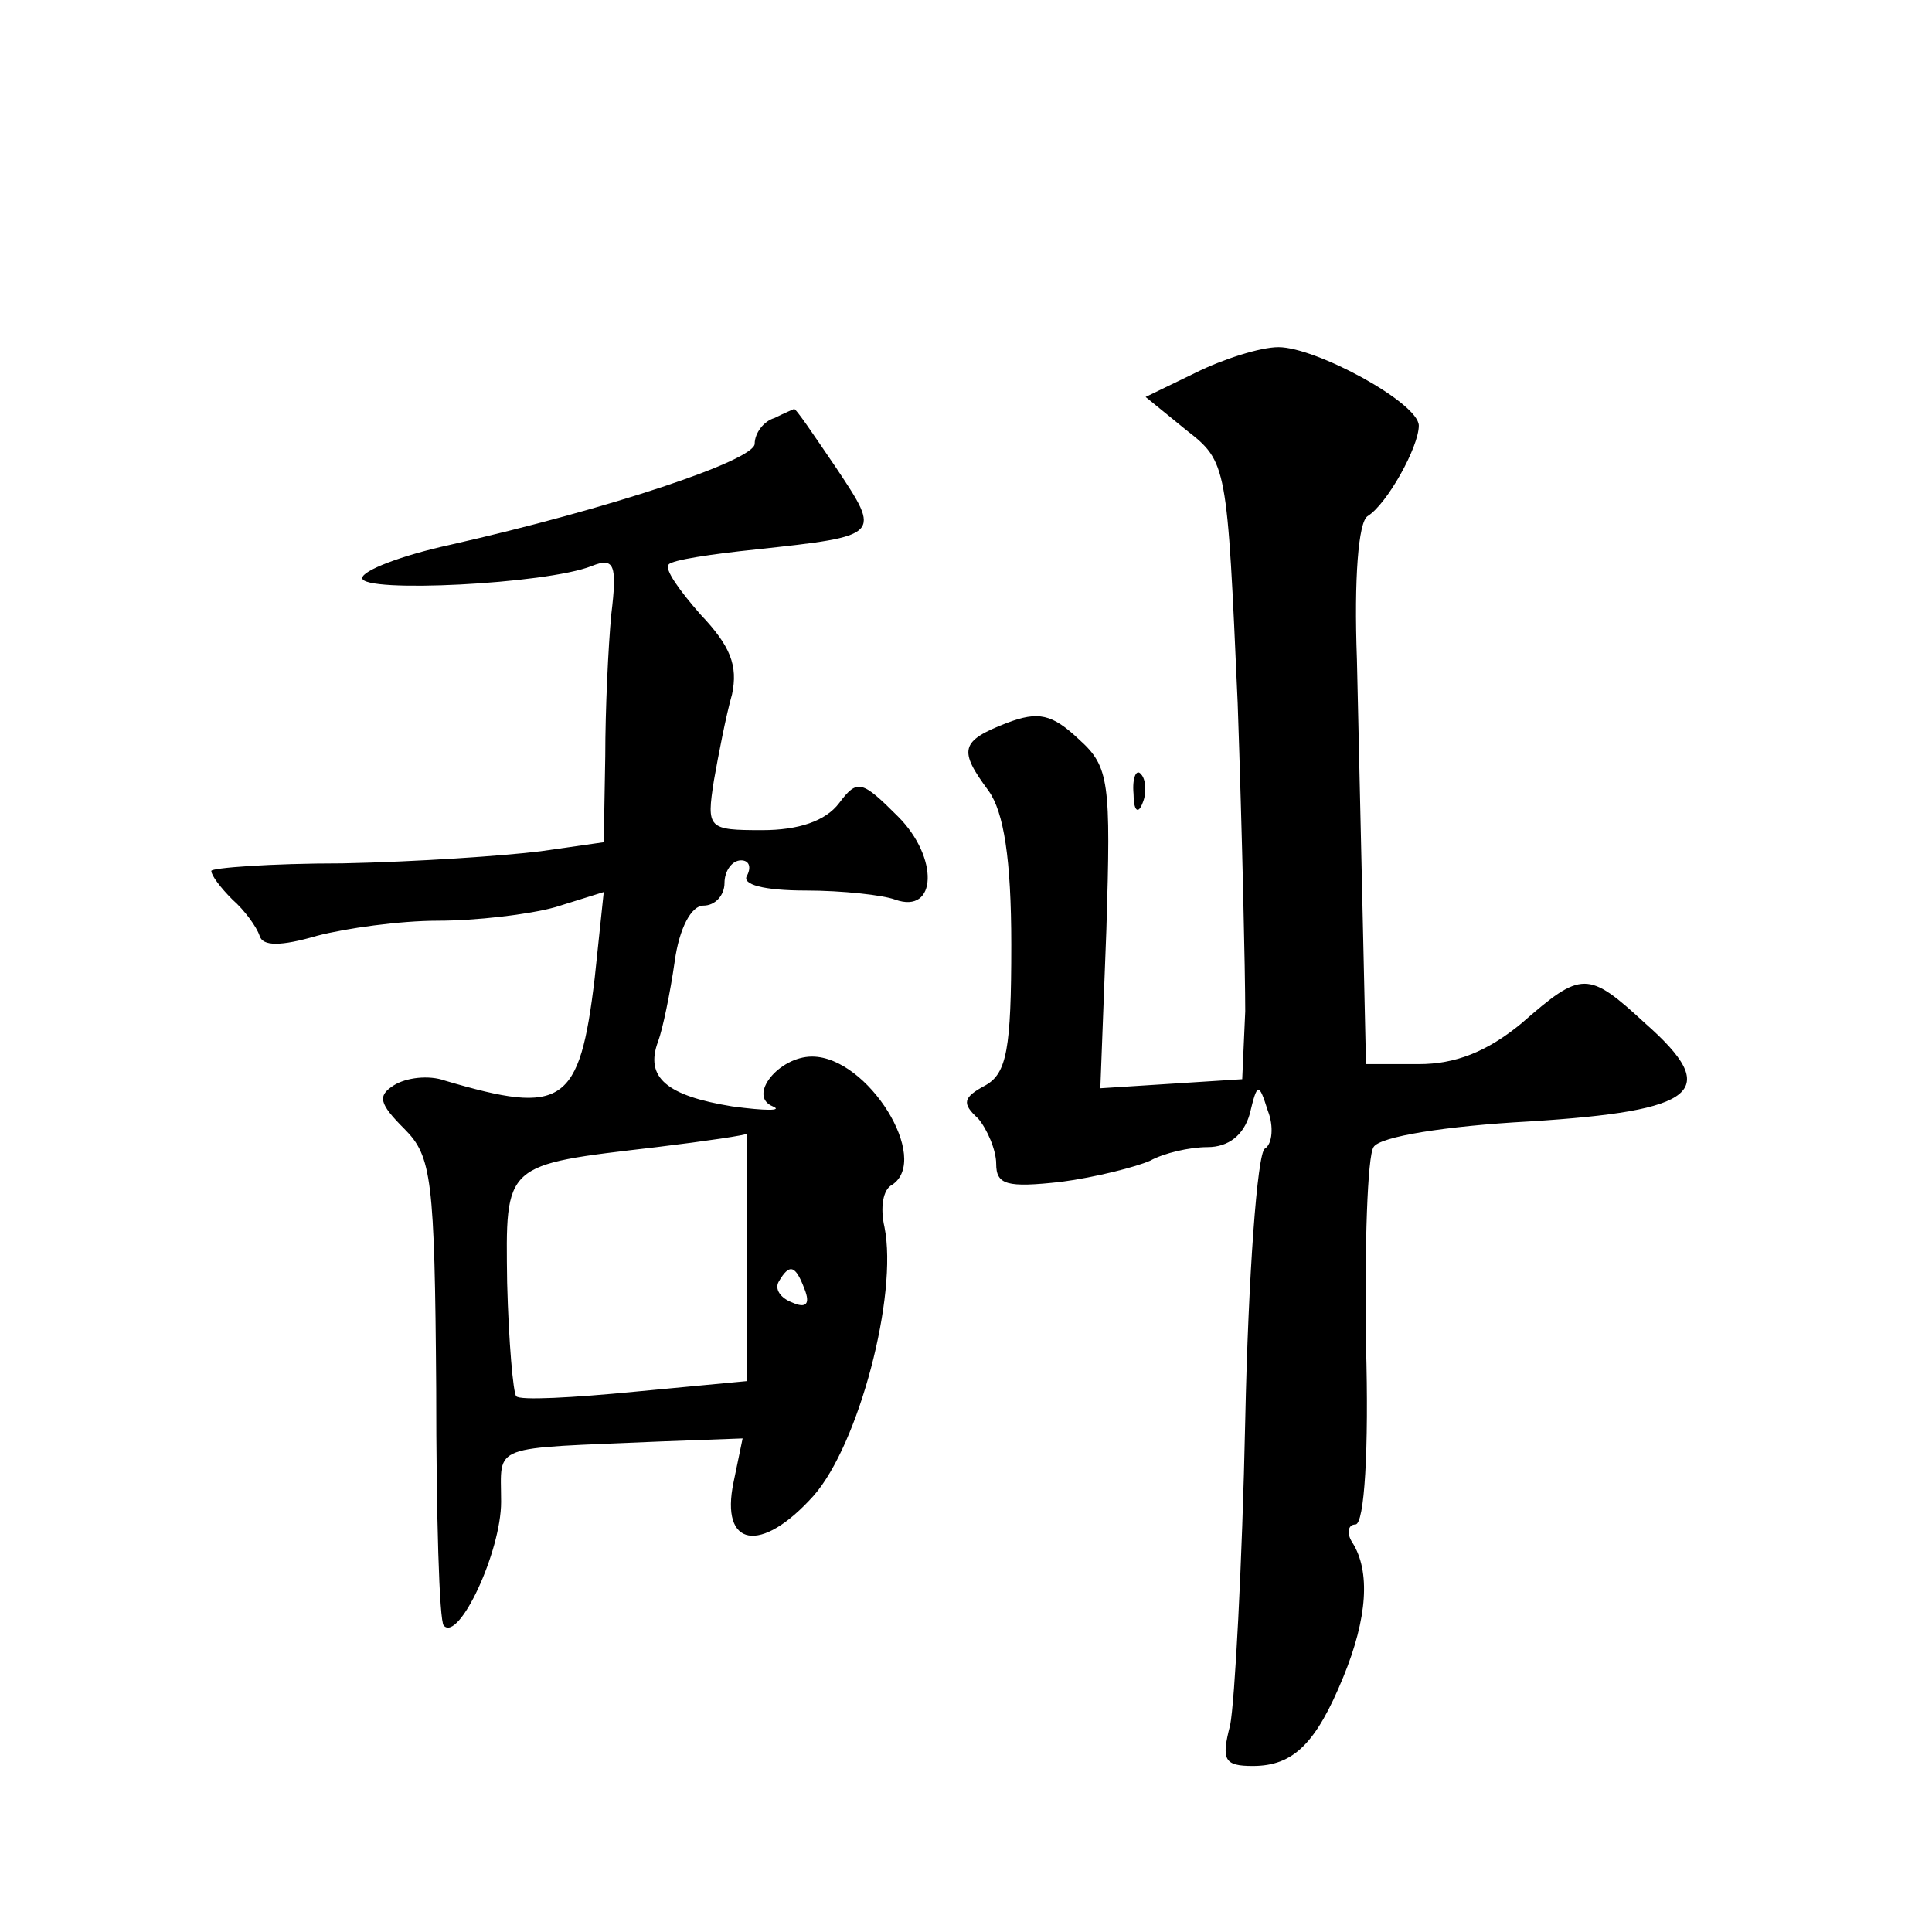 <?xml version="1.0" standalone="no"?>
<!DOCTYPE svg PUBLIC "-//W3C//DTD SVG 20010904//EN"
 "http://www.w3.org/TR/2001/REC-SVG-20010904/DTD/svg10.dtd">
<svg version="1.0" xmlns="http://www.w3.org/2000/svg"
 width="128pt" height="128pt" viewBox="0 0 128 128"
 preserveAspectRatio="xMidYMid meet">
<g transform="translate(0,128) scale(0.1,-0.1)"
fill="#0" stroke="none">
<path d="M792 1033 l-33 -16 27 -22 c27 -21 27 -23 34 -181 3 -87 5 -179 5 -204
l-2 -45 -47 -3 -47 -3 4 105 c3 98 2 108 -18 126 -18 17 -27 19 -48 11 -31 -12
-32 -18 -12 -45 10 -14 15 -45 15 -102 0 -69 -3 -85 -17 -93 -15 -8 -16 -12 -5
-22 6 -7 12 -21 12 -30 0 -14 7 -16 43 -12 23 3 50 10 59 14 9 5 26 9 38 9 14 0
24 8 28 22 5 21 6 21 12 2 4 -10 3 -22 -2 -25 -5 -3 -11 -84 -13 -180 -2 -96 -7
-187 -10 -202 -6 -23 -4 -27 15 -27 27 0 42 15 60 59 16 39 18 70 6 89 -4 6 -3
12 2 12 6 0 9 50 7 119 -1 66 1 125 5 131 4 7 48 14 103 17 112 7 128 20 77 65
-38 35 -42 35 -82 0 -23 -19 -44 -27 -68 -27 l-35 0 -2 90 c-1 49 -3 129 -4 178
-2 54 1 91 7 95 13 8 34 46 34 60 0 15 -68 52 -93 52 -12 0 -37 -8 -55 -17z M513
1003 c-7 -2 -13 -10 -13 -17 0 -11 -96 -43 -202 -67 -32 -7 -58 -17 -58 -22 0 -10
122 -4 152 8 15 6 17 1 13 -32 -2 -21 -4 -63 -4 -94 l-1 -57 -42 -6 c-24 -3 -82
-7 -131 -8 -48 0 -87 -3 -87 -5 0 -3 6 -11 14 -19 8 -7 16 -18 18 -24 2 -7 14 -7
38 0 19 5 55 10 80 10 25 0 60 4 78 9 l32 10 -6 -57 c-10 -84 -21 -91 -99 -68 -11
4 -26 2 -34 -3 -11 -7 -10 -12 7 -29 18 -18 20 -33 21 -172 0 -84 2 -154 5 -157
10 -11 38 49 38 82 0 39 -9 35 106 40 l54 2 -6 -29 c-9 -43 18 -48 53 -9 30 34
56 133 47 178 -3 13 -1 25 5 28 26 17 -16 85 -53 85 -22 0 -43 -26 -26 -33 7 -3
-5 -3 -27 0 -43 7 -58 19 -49 43 3 8 8 32 11 53 3 22 11 37 19 37 8 0 14 7 14 15
0 8 5 15 11 15 5 0 7 -4 4 -10 -4 -6 11 -10 39 -10 24 0 51 -3 59 -6 28 -10 29
28 2 55 -24 24 -27 25 -39 9 -9 -12 -27 -18 -51 -18 -36 0 -37 1 -32 33 3 17 8
43 12 57 4 19 -1 32 -21 53 -14 16 -24 30 -21 33 2 3 29 7 58 10 83 9 83 9 53 54
-15 22 -27 40 -28 39 0 0 -7 -3 -13 -6z m-18 -556 l0 -82 -74 -7 c-41 -4 -77 -6
-79 -3 -2 2 -5 36 -6 75 -1 80 -3 78 99 90 33 4 60 8 60 9 0 0 0 -36 0 -82z m38
-21 c4 -10 1 -13 -8 -9 -8 3 -12 9 -9 14 7 12 11 11 17 -5z M751 754 c0 -11 3 -14
6 -6 3 7 2 16 -1 19 -3 4 -6 -2 -5 -13z"/>
</g>
</svg>
